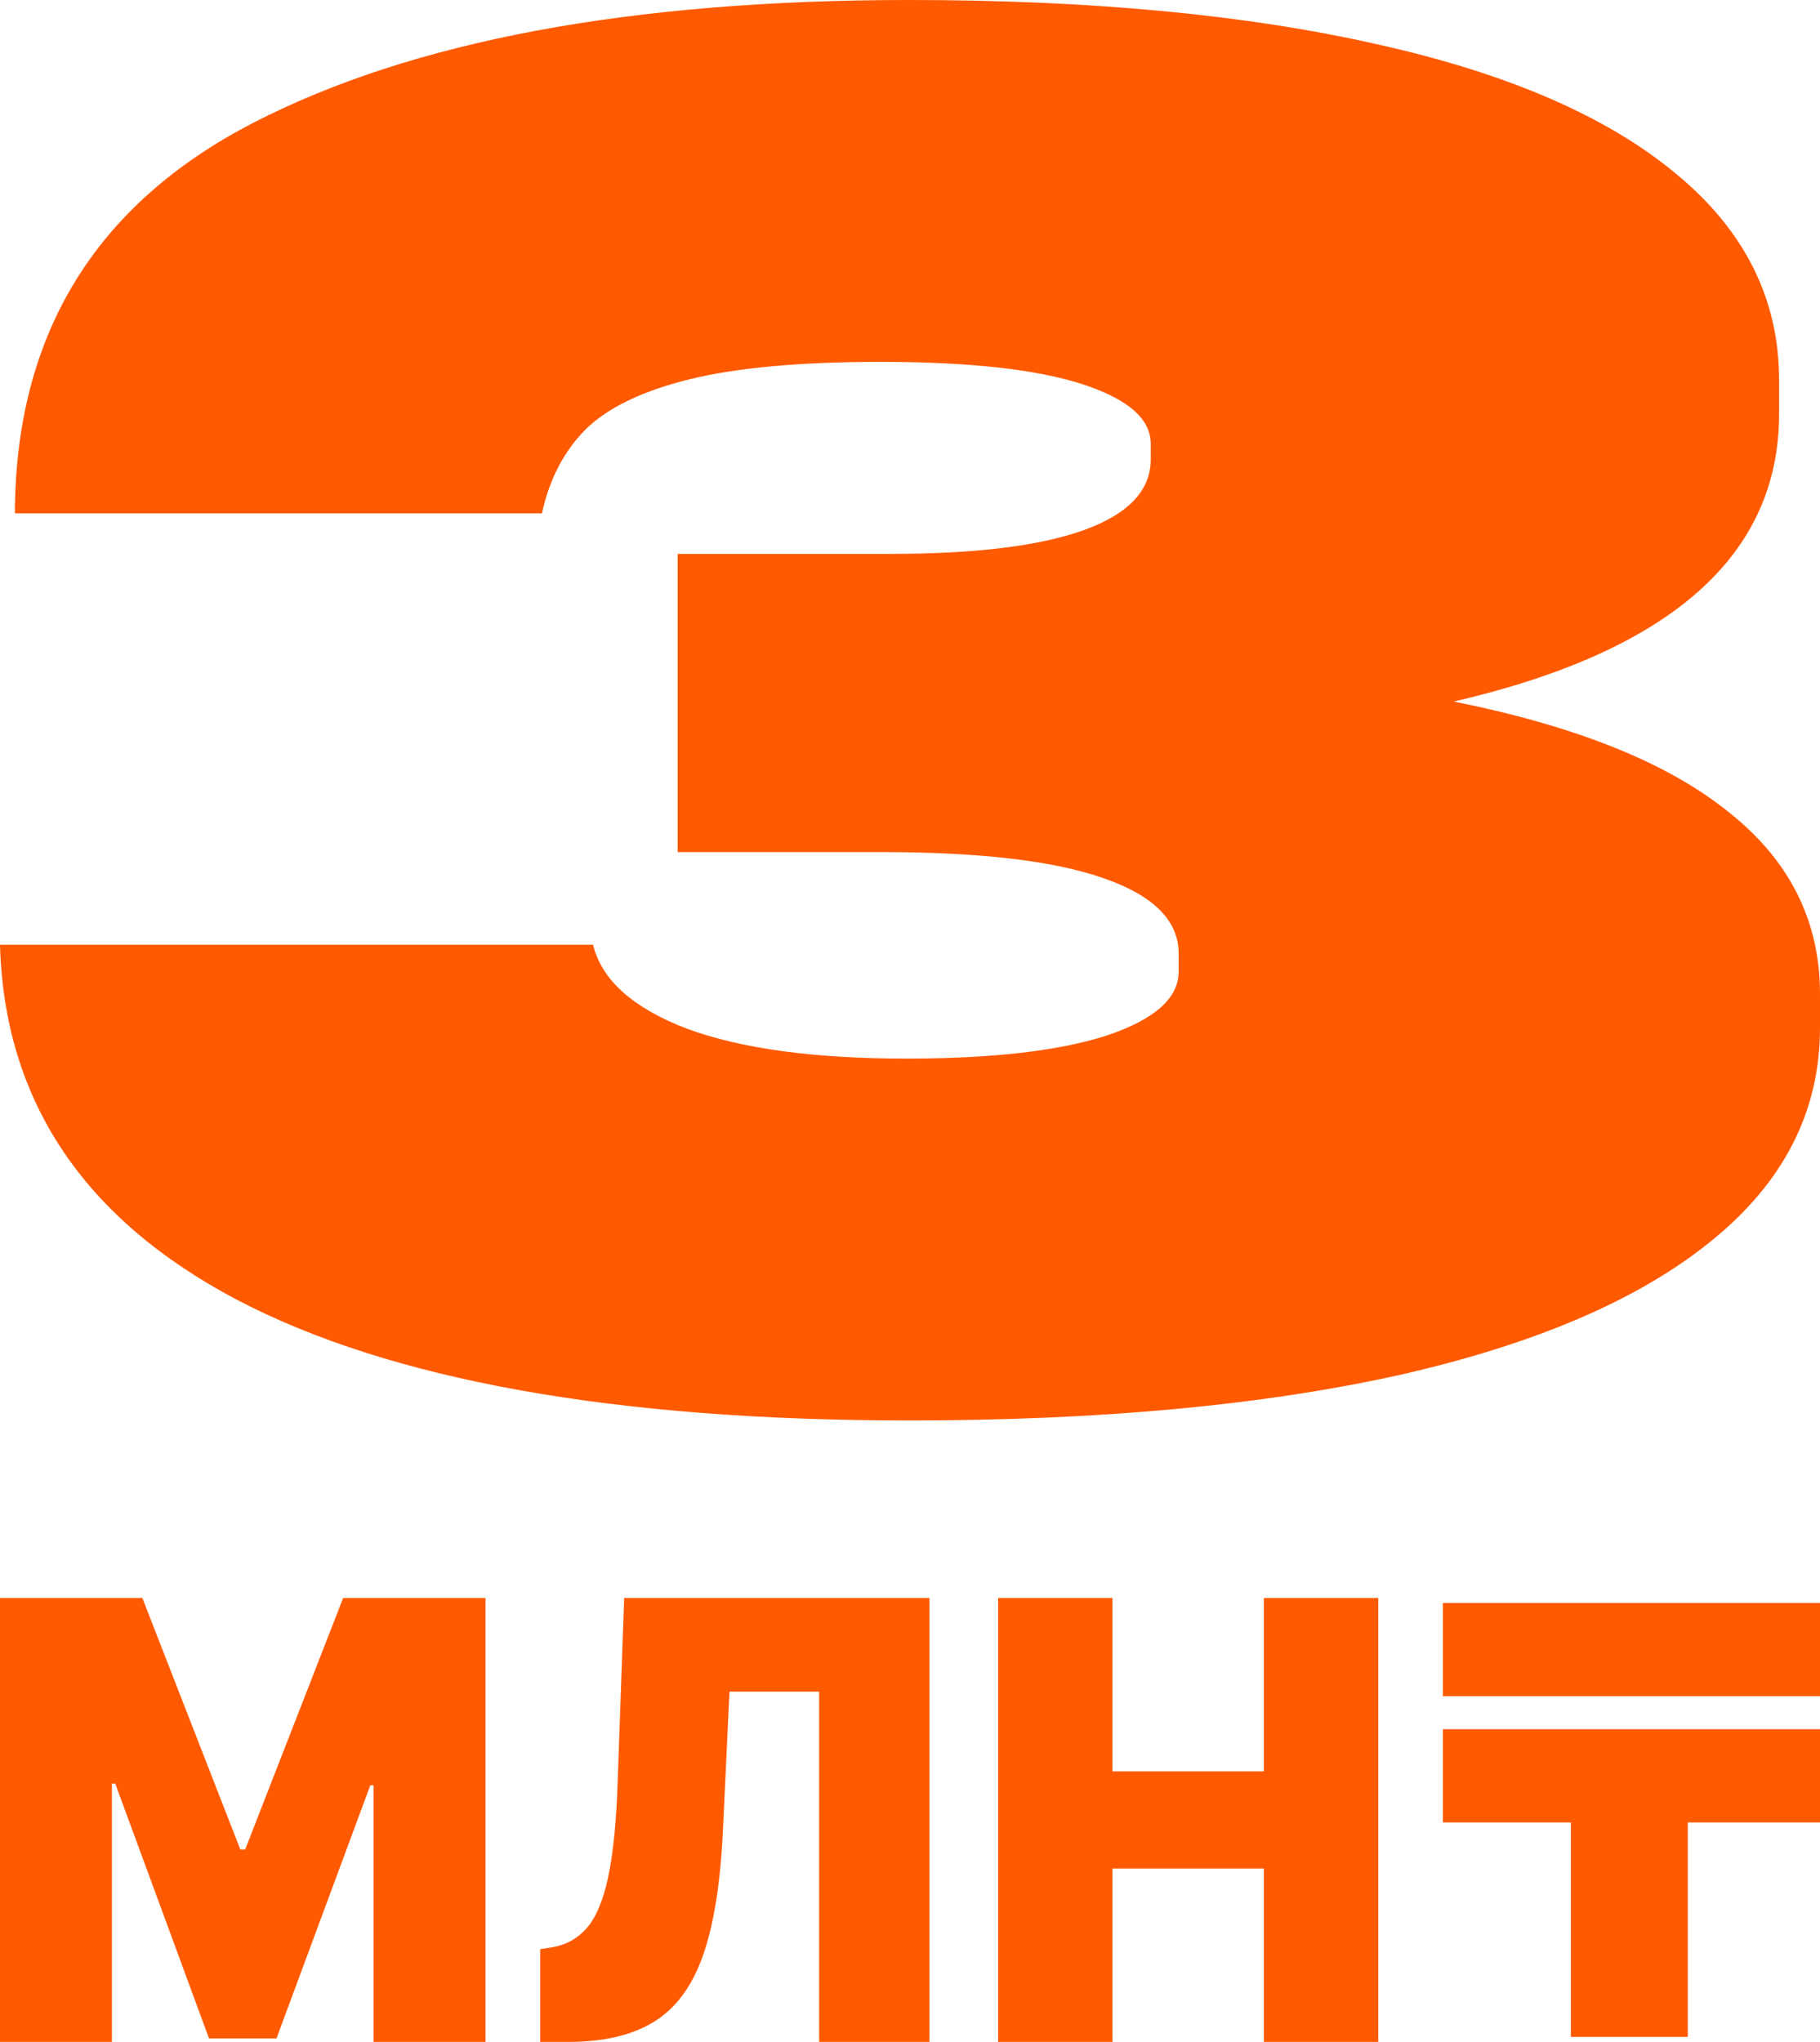 <svg width="82" height="92" viewBox="0 0 82 92" fill="none" xmlns="http://www.w3.org/2000/svg">
<path d="M40.958 64C27.696 64 17.603 62.188 10.679 58.565C3.755 54.913 0.195 49.58 0 42.565H26.719C27.11 44.159 28.52 45.42 30.949 46.348C33.378 47.246 36.672 47.696 40.833 47.696C44.713 47.696 47.729 47.348 49.878 46.652C52.028 45.928 53.103 44.971 53.103 43.783V42.956C53.103 41.478 51.972 40.348 49.711 39.565C47.477 38.783 44.141 38.391 39.702 38.391H30.53V24.956H40.12C43.973 24.956 46.891 24.594 48.873 23.87C50.856 23.145 51.847 22.087 51.847 20.696V20C51.847 18.87 50.814 17.971 48.748 17.304C46.682 16.638 43.652 16.304 39.66 16.304C36.058 16.304 33.197 16.565 31.075 17.087C28.953 17.609 27.389 18.362 26.384 19.348C25.407 20.333 24.751 21.594 24.416 23.13H0.67C0.698 15.072 4.286 9.203 11.433 5.522C18.581 1.841 28.422 0 40.958 0C49.166 0 56.202 0.667 62.065 2C67.928 3.304 72.41 5.246 75.509 7.826C78.608 10.377 80.157 13.478 80.157 17.13V18.652C80.157 25.029 75.271 29.348 65.499 31.609C71 32.71 75.118 34.362 77.854 36.565C80.618 38.739 82 41.478 82 44.783V46.304C82 50.072 80.367 53.275 77.1 55.913C73.861 58.551 69.171 60.565 63.029 61.956C56.886 63.319 49.529 64 40.958 64Z" fill="#FF5A00"/>
<path d="M44.969 92V72H50.123V79.812H56.945V72H62.098V92H56.945V84.188H50.123V92H44.969Z" fill="#FF5A00"/>
<path d="M24.34 92V87.82L24.858 87.742C25.489 87.638 26.011 87.352 26.425 86.883C26.845 86.408 27.166 85.656 27.389 84.627C27.617 83.592 27.763 82.182 27.825 80.398L28.121 72H41.876V92H36.908V76.219H32.867L32.57 82.508C32.459 84.838 32.162 86.697 31.68 88.084C31.198 89.471 30.466 90.47 29.484 91.082C28.501 91.694 27.207 92 25.6 92H24.34Z" fill="#FF5A00"/>
<path d="M0 72H6.414L10.826 83.328H11.048L15.46 72H21.874V92H16.832V80.438H16.684L12.457 91.844H9.417L5.191 80.359H5.042V92H0V72Z" fill="#FF5A00"/>
<path d="M76.044 77.912V91.772H70.775V77.912H76.044ZM82 77.912V82.112H65.01V77.912H82ZM82 72.223V76.423H65.01V72.223H82Z" fill="#FF5A00"/>
</svg>

